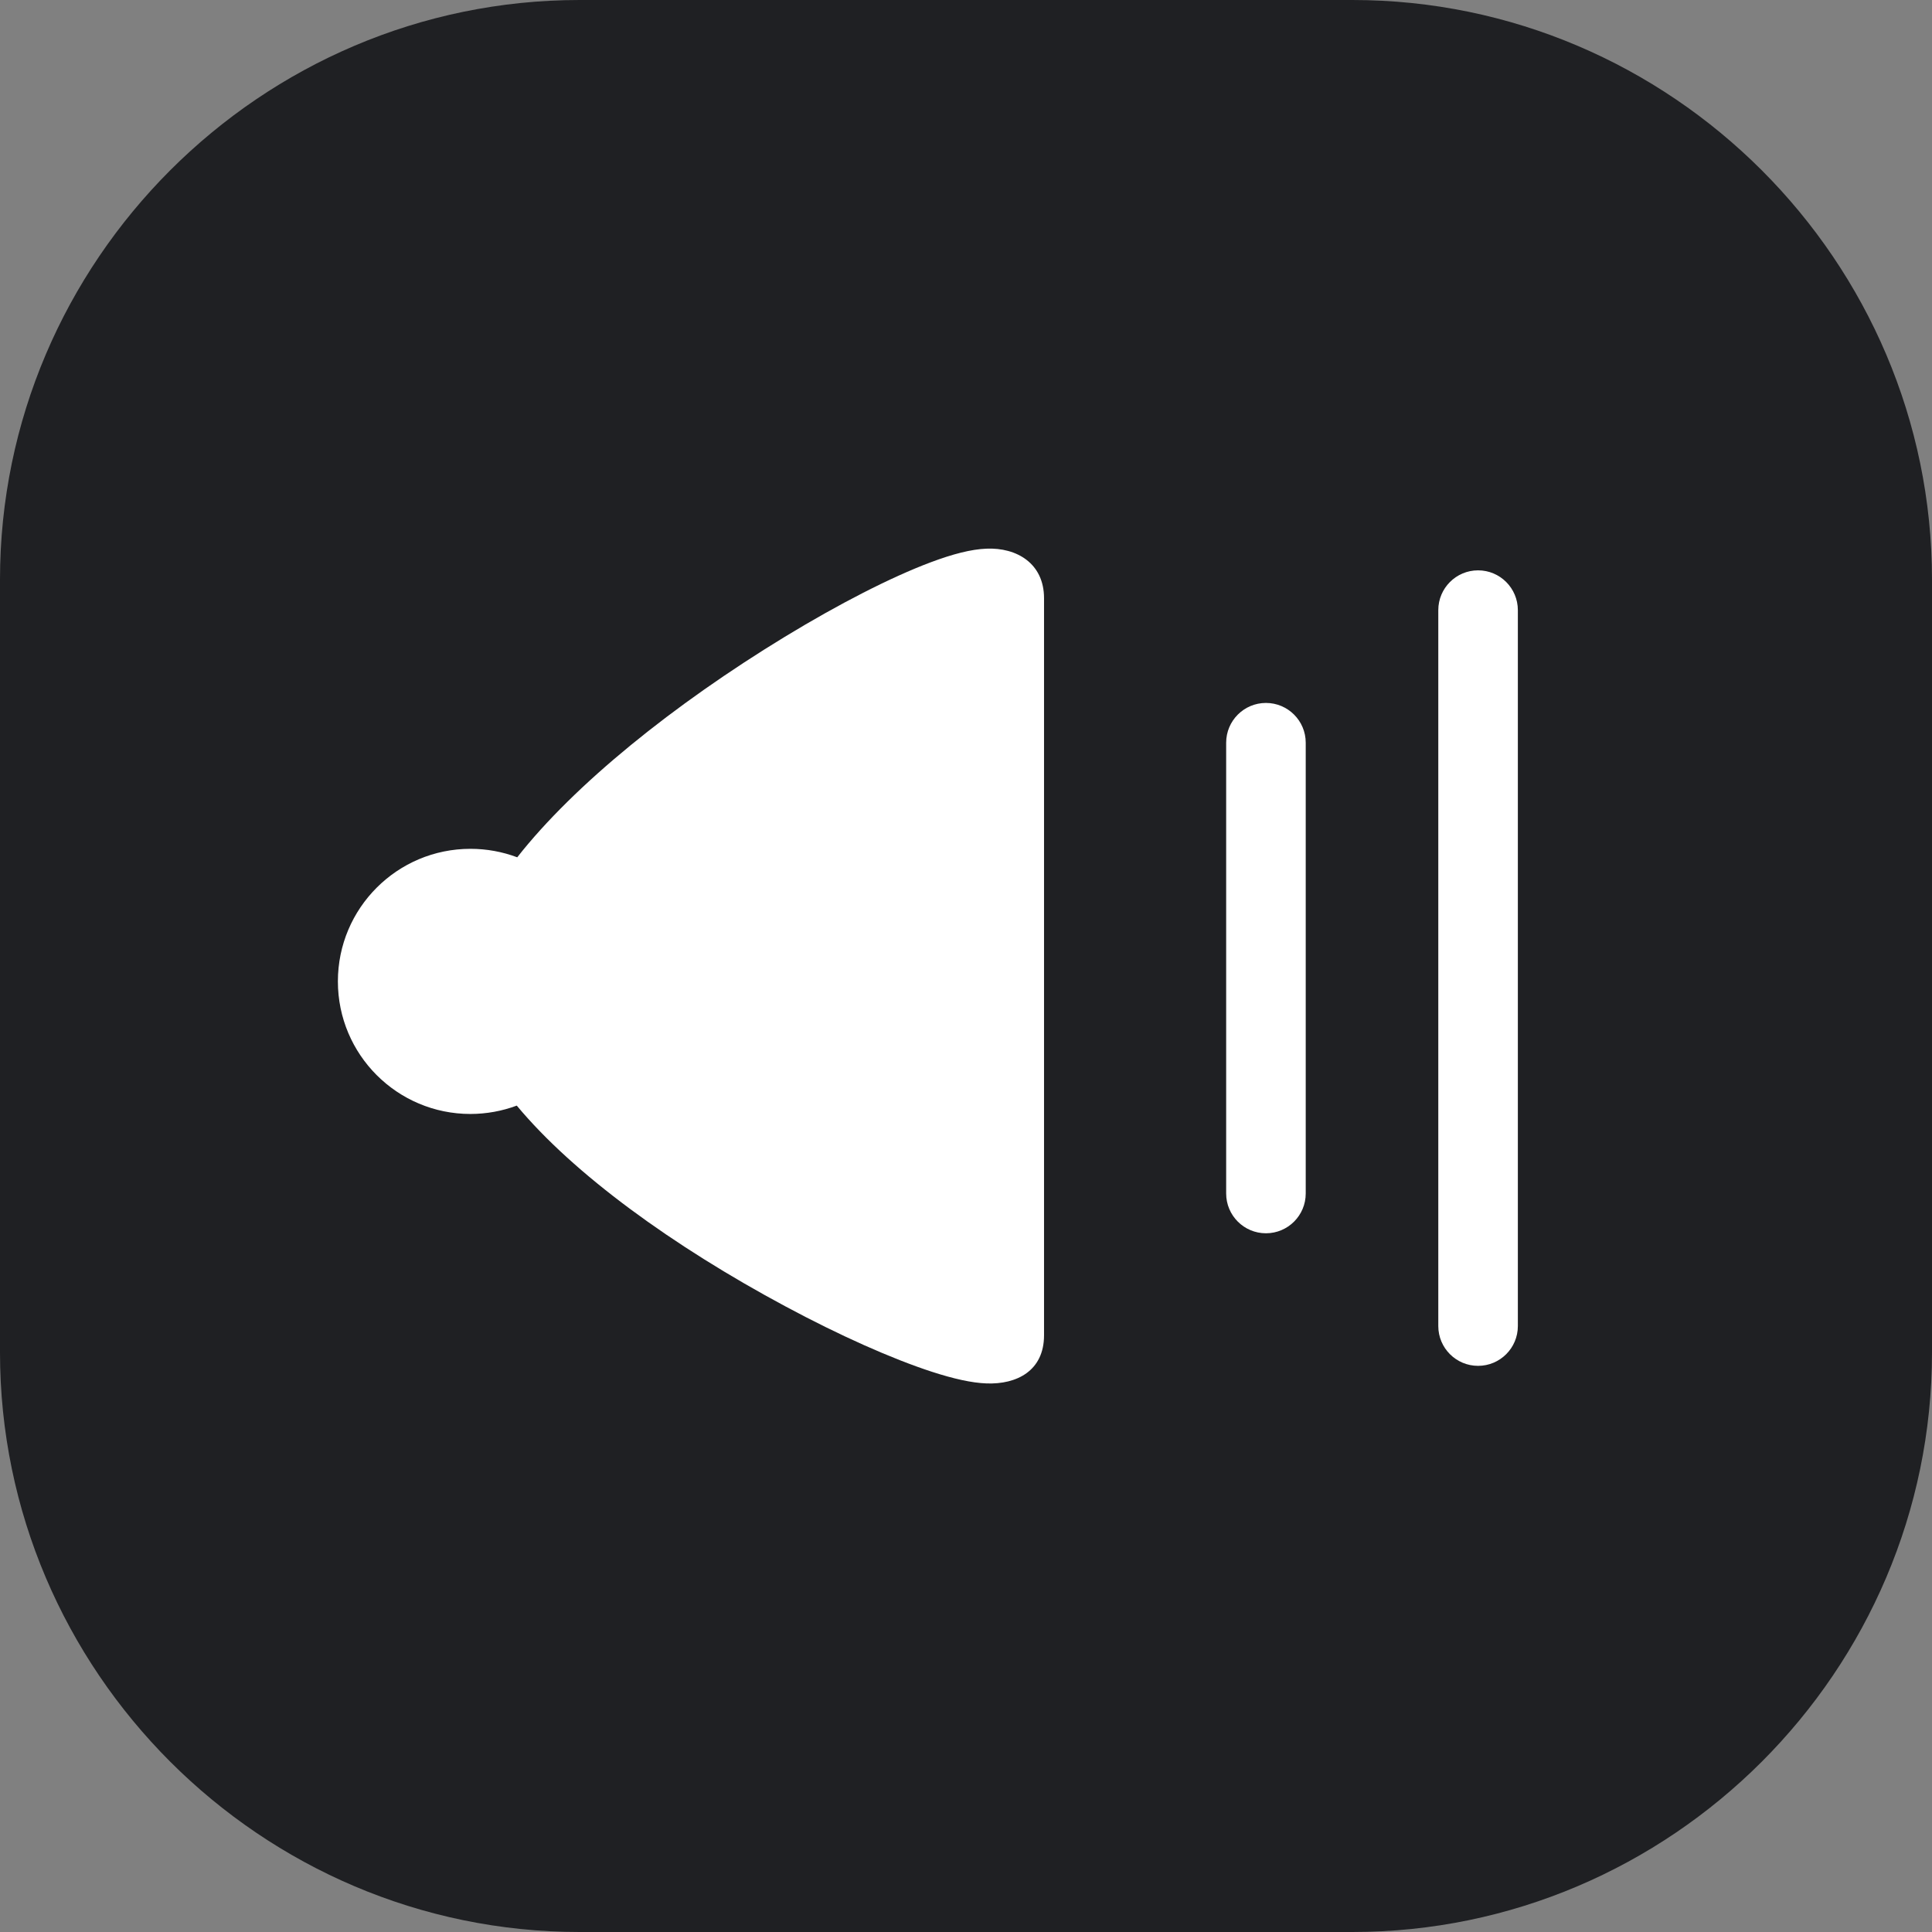 <?xml version="1.0" encoding="utf-8"?>
<!-- Generator: Adobe Illustrator 15.0.0, SVG Export Plug-In  -->
<!DOCTYPE svg PUBLIC "-//W3C//DTD SVG 1.1//EN" "http://www.w3.org/Graphics/SVG/1.1/DTD/svg11.dtd">
<svg version="1.1"
	 xmlns="http://www.w3.org/2000/svg" xmlns:xlink="http://www.w3.org/1999/xlink" xmlns:a="http://ns.adobe.com/AdobeSVGViewerExtensions/3.0/"
	 x="0px" y="0px" width="100px" height="100px" viewBox="0 0 100 100" enable-background="new 0 0 100 100" xml:space="preserve">
<rect x="0" y="0" width="100" height="100" fill="#808080" stroke="none"/>
<defs>
</defs>
<g>
	<path fill="#1F2023" d="M100,70c0,16.5-13.5,30-30,30H30C13.5,100,0,86.5,0,70V30C0,13.5,13.5,0,30,0h40c16.5,0,30,13.5,30,30V70z"
		/>
</g>
<path id="Combined-Shape_1_" fill="#FFFFFF" d="M26.748,57.226c2.943,3.541,8.074,7.266,13.907,10.393
	c2.802,1.504,5.511,2.711,7.578,3.383c1.128,0.366,2.066,0.576,2.829,0.604c1.562,0.058,2.977-0.65,2.977-2.493v-38.15
	c0-1.801-1.412-2.63-2.98-2.564c-0.794,0.031-1.748,0.278-2.896,0.709c-2.043,0.767-4.733,2.144-7.554,3.861
	c-5.733,3.492-10.88,7.637-13.837,11.405c-0.764-0.287-1.582-0.439-2.421-0.439c-3.79,0-6.862,3.072-6.862,6.862
	s3.072,6.862,6.862,6.862C25.183,57.657,25.992,57.508,26.748,57.226z"/>
<path id="Rectangle_3_" fill="#FFFFFF" d="M65.525,36.384L65.525,36.384c-1.137,0-2.059,0.923-2.059,2.059v23.332
	c0,1.137,0.922,2.059,2.059,2.059l0,0c1.137,0,2.059-0.922,2.059-2.059V38.442C67.584,37.307,66.662,36.384,65.525,36.384z"/>
<path id="Rectangle_2_" fill="#FFFFFF" d="M76.505,29.521L76.505,29.521c-1.137,0-2.059,0.923-2.059,2.06v37.056
	c0,1.137,0.922,2.059,2.059,2.059l0,0c1.137,0,2.059-0.922,2.059-2.059V31.581C78.563,30.444,77.642,29.521,76.505,29.521z"/>
</svg>
